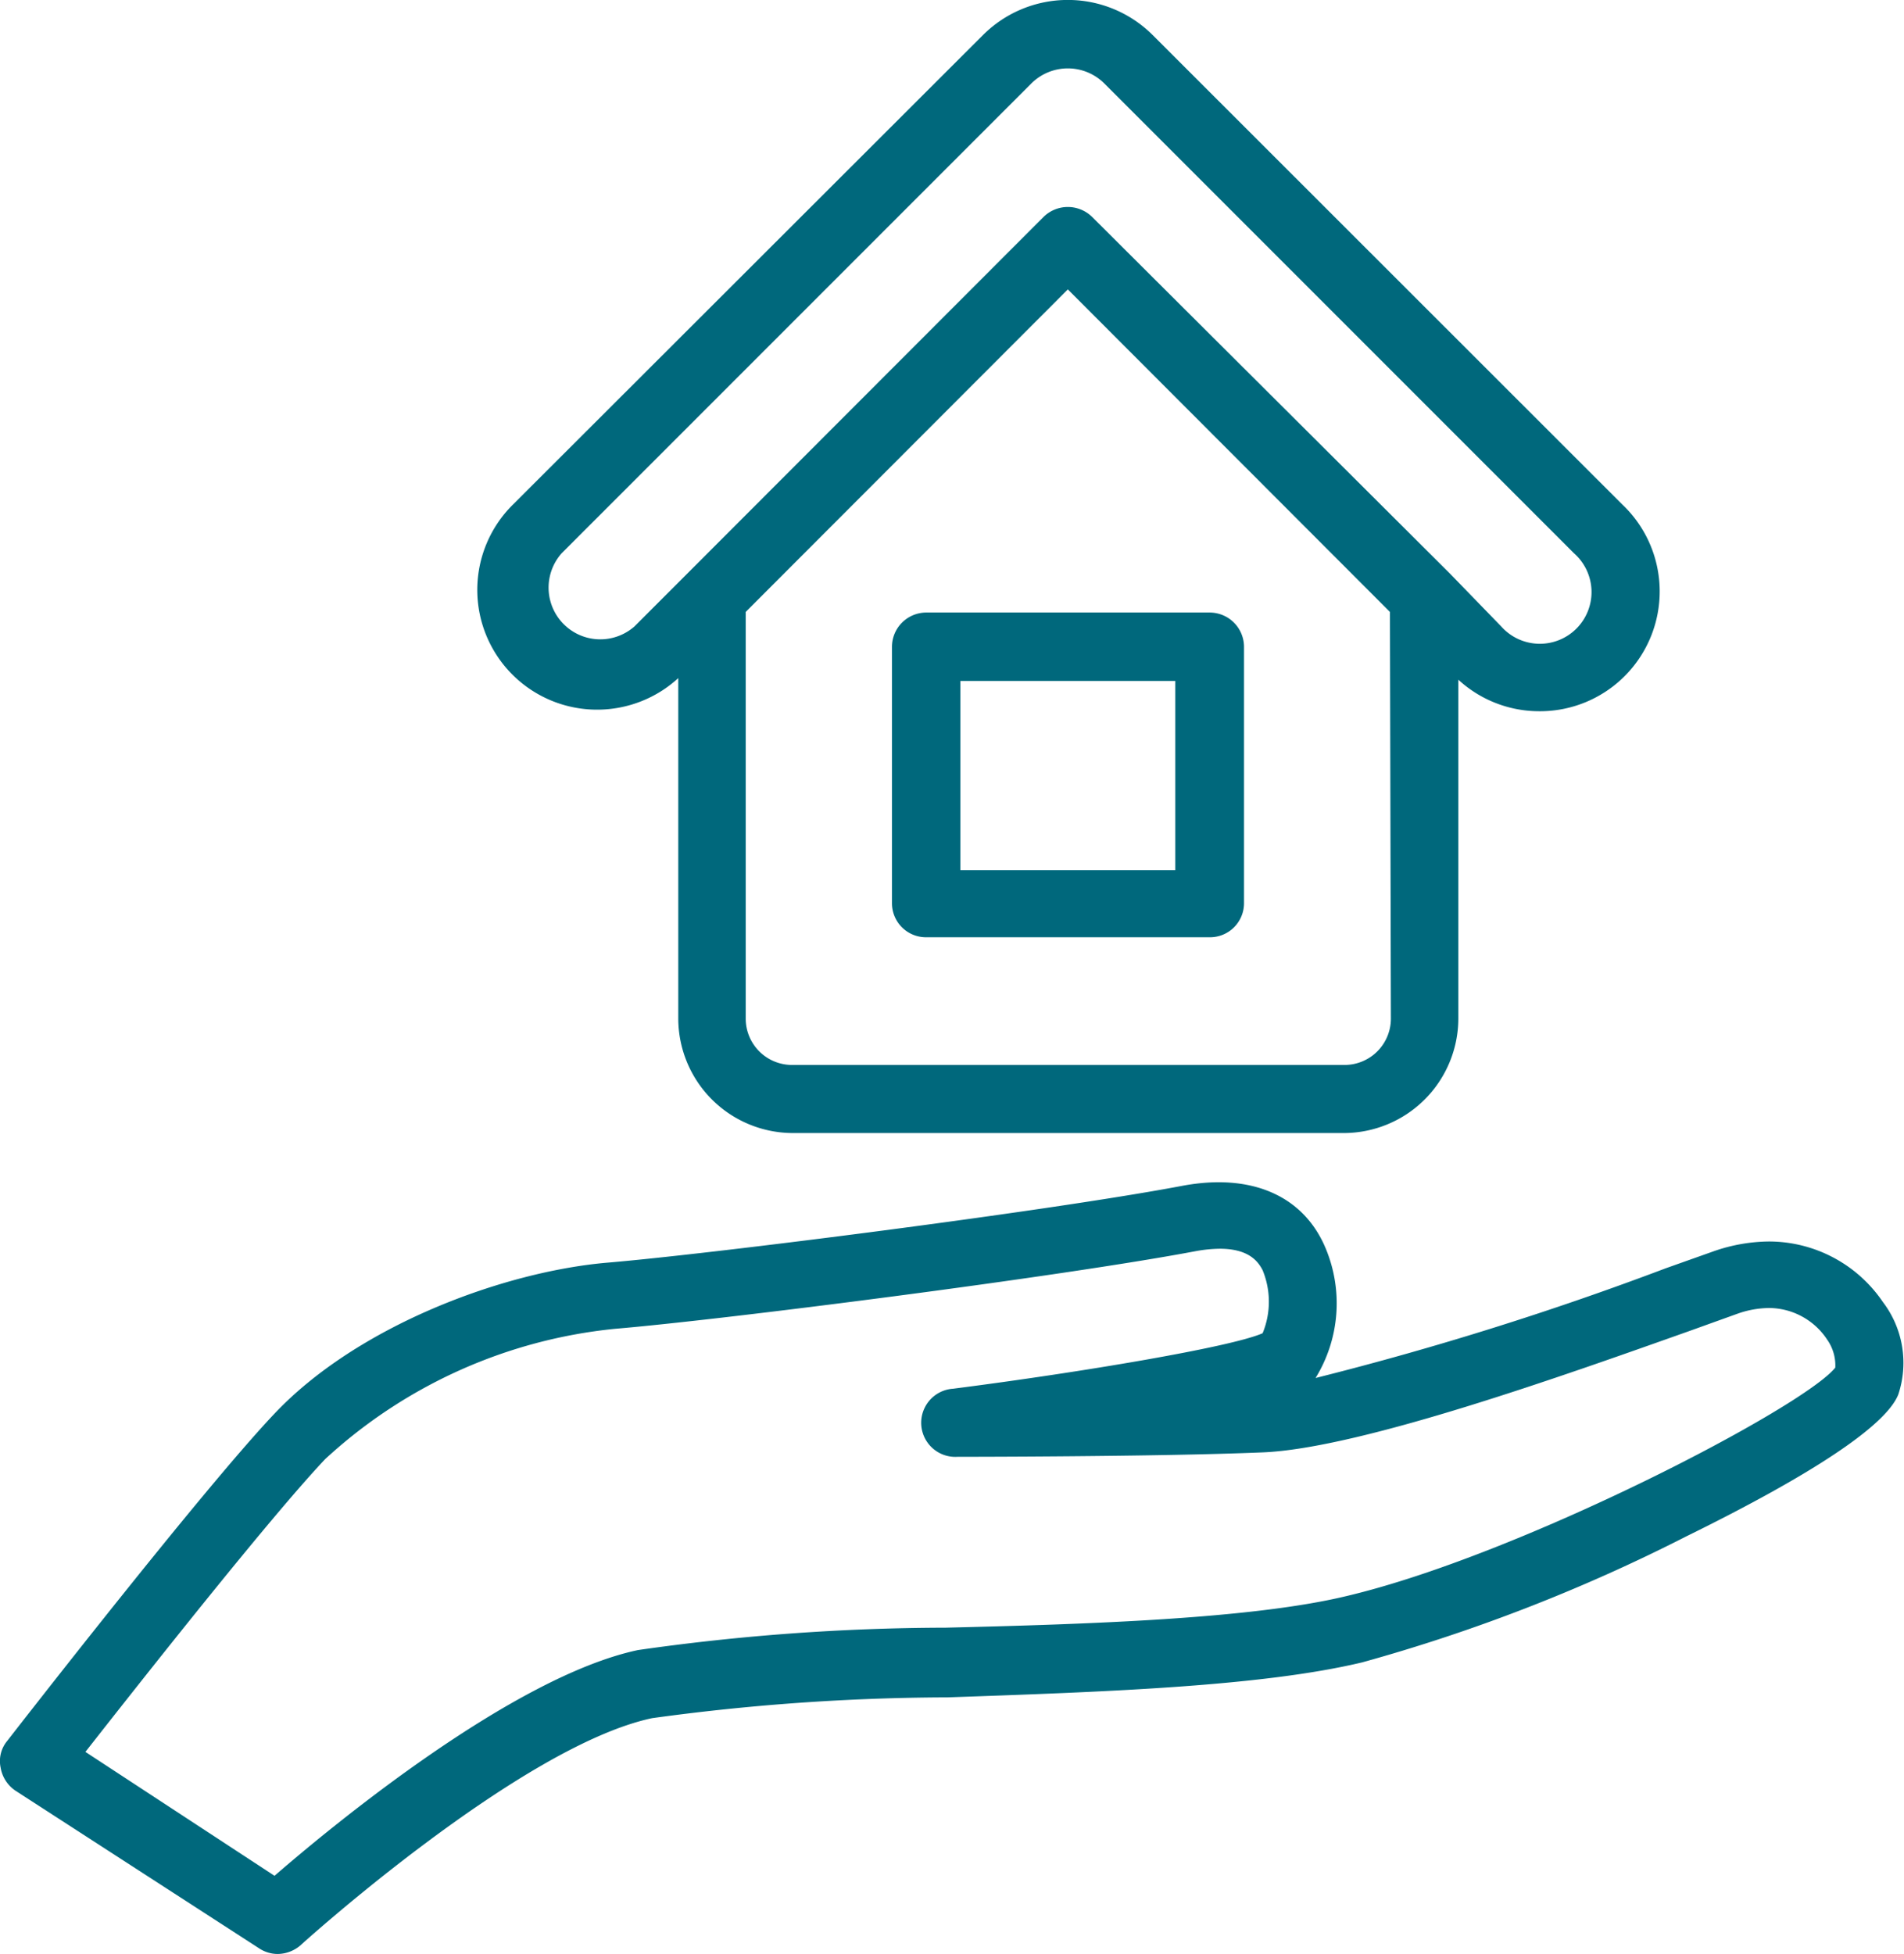 <svg xmlns="http://www.w3.org/2000/svg" viewBox="0 0 60.41 61.99"><defs><style>.cls-1{fill:#00687c;}</style></defs><title>complementos</title><g id="Layer_2" data-name="Layer 2"><g id="Capa_1" data-name="Capa 1"><path class="cls-1" d="M59.74,41.3a4.37,4.37,0,0,0-3.63-1.92,5.45,5.45,0,0,0-1.71.3l-1.55.55a100.63,100.63,0,0,1-11.11,3.48,4.52,4.52,0,0,0,.33-4.09c-.69-1.68-2.35-2.43-4.59-2-4.24.8-14.88,2.15-18.19,2.43s-7.95,2-10.59,4.8C6.39,47.29.48,54.9.23,55.22a1,1,0,0,0-.21.85,1.1,1.1,0,0,0,.47.73l7.73,5a1.07,1.07,0,0,0,.59.18,1.13,1.13,0,0,0,.73-.28c.07-.07,7-6.32,11.15-7.2a69.9,69.9,0,0,1,9.38-.66c4.88-.17,9.93-.34,13.15-1.11a54.75,54.75,0,0,0,10.29-4c4.07-2,6.34-3.53,6.72-4.5A3.18,3.18,0,0,0,59.74,41.3Zm-1.51,2.08c-1,1.26-10,5.95-15.52,7.25-3,.72-8.16.89-12.71,1a69.62,69.62,0,0,0-9.76.71c-3.95.84-9.64,5.52-11.53,7.16l-6-3.93c1.68-2.14,5.83-7.41,7.61-9.29a15.89,15.89,0,0,1,9.19-4.13c3.35-.28,14.11-1.65,18.41-2.46a4.49,4.49,0,0,1,.78-.08c.91,0,1.21.39,1.36.68a2.62,2.62,0,0,1,0,2c-1,.44-5.76,1.24-9.82,1.76a1.08,1.08,0,0,0,.14,2.16c.06,0,6.29,0,9.67-.14,3.09-.12,9.63-2.46,13.55-3.85l1.53-.55a3.07,3.07,0,0,1,1-.18,2.22,2.22,0,0,1,1.84,1A1.42,1.42,0,0,1,58.23,43.38Z"/><path class="cls-1" d="M19,22.51a3.81,3.81,0,0,0,2.52-1V32.31a3.64,3.64,0,0,0,3.63,3.63H42.63a3.64,3.64,0,0,0,3.64-3.63V21.56a3.79,3.79,0,0,0,2.52,1A3.8,3.8,0,0,0,51.47,16L36.57,1.11a3.81,3.81,0,0,0-5.38,0L16.28,16A3.8,3.8,0,0,0,19,22.51Zm25.13,9.8a1.47,1.47,0,0,1-1.47,1.47H25.12a1.47,1.47,0,0,1-1.46-1.47V19.41L33.88,9.18,44.1,19.41ZM17.82,17.55l14.9-14.9a1.64,1.64,0,0,1,2.32,0l14.9,14.9a1.64,1.64,0,1,1-2.31,2.32L46,18.19,34.65,6.88a1.1,1.1,0,0,0-1.54,0L21.81,18.19l-1.68,1.68a1.64,1.64,0,0,1-2.31-2.32Z"/><path class="cls-1" d="M28.3,20.52v8.13a1.08,1.08,0,0,0,1.08,1.08h9a1.08,1.08,0,0,0,1.09-1.08V20.52a1.09,1.09,0,0,0-1.09-1.09h-9A1.09,1.09,0,0,0,28.3,20.52Zm2.17,1.08h6.82v6H30.47Z"/></g></g></svg>